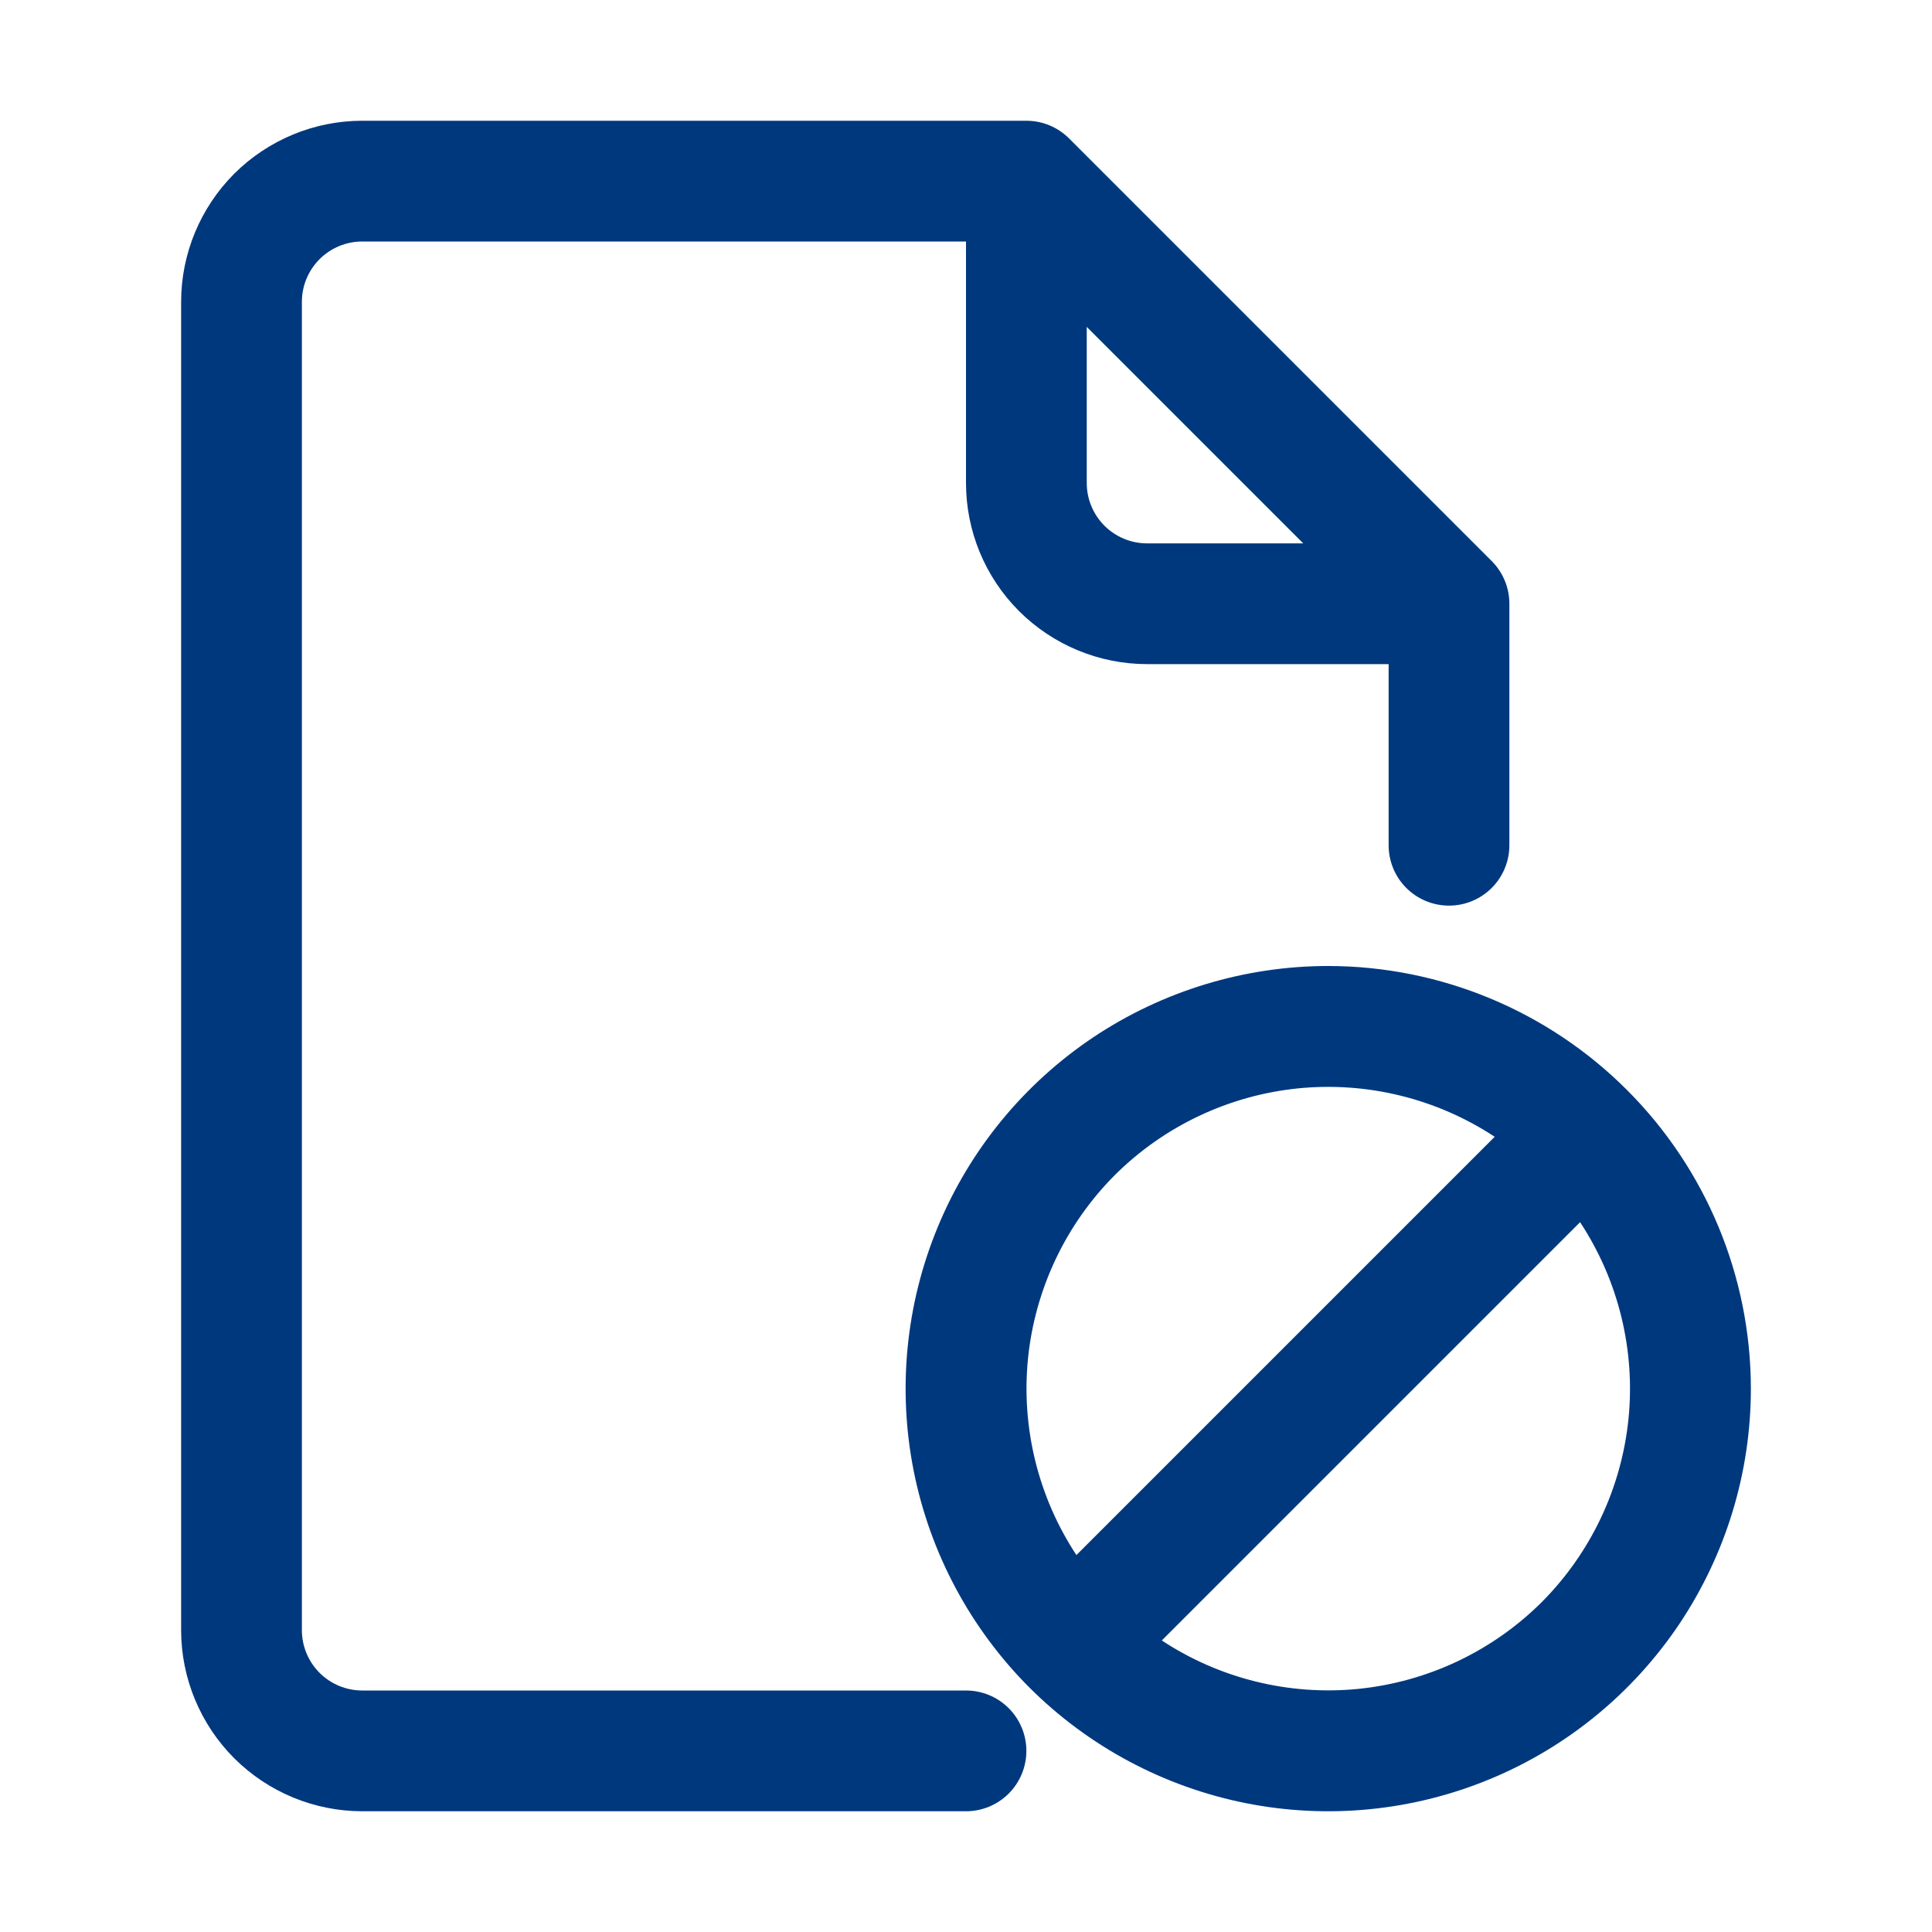 <svg width="20" height="20" viewBox="0 0 20 20" fill="none" xmlns="http://www.w3.org/2000/svg">
<path d="M15.442 5.808L11.067 1.433C10.95 1.316 10.791 1.25 10.625 1.25H3.75C3.253 1.25 2.776 1.448 2.424 1.799C2.073 2.151 1.875 2.628 1.875 3.125V16.875C1.875 17.372 2.073 17.849 2.424 18.201C2.776 18.552 3.253 18.75 3.75 18.75H10C10.166 18.75 10.325 18.684 10.442 18.567C10.559 18.45 10.625 18.291 10.625 18.125C10.625 17.959 10.559 17.8 10.442 17.683C10.325 17.566 10.166 17.5 10 17.5H3.75C3.584 17.5 3.425 17.434 3.308 17.317C3.191 17.2 3.125 17.041 3.125 16.875V3.125C3.125 2.959 3.191 2.8 3.308 2.683C3.425 2.566 3.584 2.5 3.75 2.5H10V5C10 5.497 10.197 5.974 10.549 6.326C10.901 6.677 11.378 6.875 11.875 6.875H14.375V8.75C14.375 8.916 14.441 9.075 14.558 9.192C14.675 9.309 14.834 9.375 15 9.375C15.166 9.375 15.325 9.309 15.442 9.192C15.559 9.075 15.625 8.916 15.625 8.75V6.25C15.625 6.084 15.559 5.925 15.442 5.808ZM11.25 5V3.384L13.491 5.625H11.875C11.709 5.625 11.55 5.559 11.433 5.442C11.316 5.325 11.25 5.166 11.25 5Z" fill="#00387E"/>
<path d="M13.75 10C12.885 10 12.039 10.257 11.319 10.737C10.6 11.218 10.039 11.901 9.708 12.701C9.377 13.5 9.29 14.38 9.459 15.229C9.628 16.077 10.045 16.857 10.656 17.469C11.268 18.08 12.048 18.497 12.896 18.666C13.745 18.835 14.625 18.748 15.424 18.417C16.224 18.086 16.907 17.525 17.388 16.806C17.868 16.086 18.125 15.24 18.125 14.375C18.124 13.215 17.662 12.103 16.842 11.283C16.022 10.463 14.91 10.001 13.75 10ZM11.54 12.165C12.05 11.657 12.72 11.34 13.436 11.267C14.152 11.195 14.872 11.372 15.473 11.768L11.143 16.098C10.747 15.497 10.57 14.777 10.642 14.061C10.715 13.345 11.032 12.675 11.54 12.165ZM15.96 16.585C15.45 17.093 14.78 17.41 14.064 17.483C13.348 17.555 12.628 17.378 12.027 16.982L16.357 12.652C16.753 13.253 16.93 13.973 16.858 14.689C16.785 15.405 16.468 16.075 15.96 16.585Z" fill="#00387E"/>
</svg>
